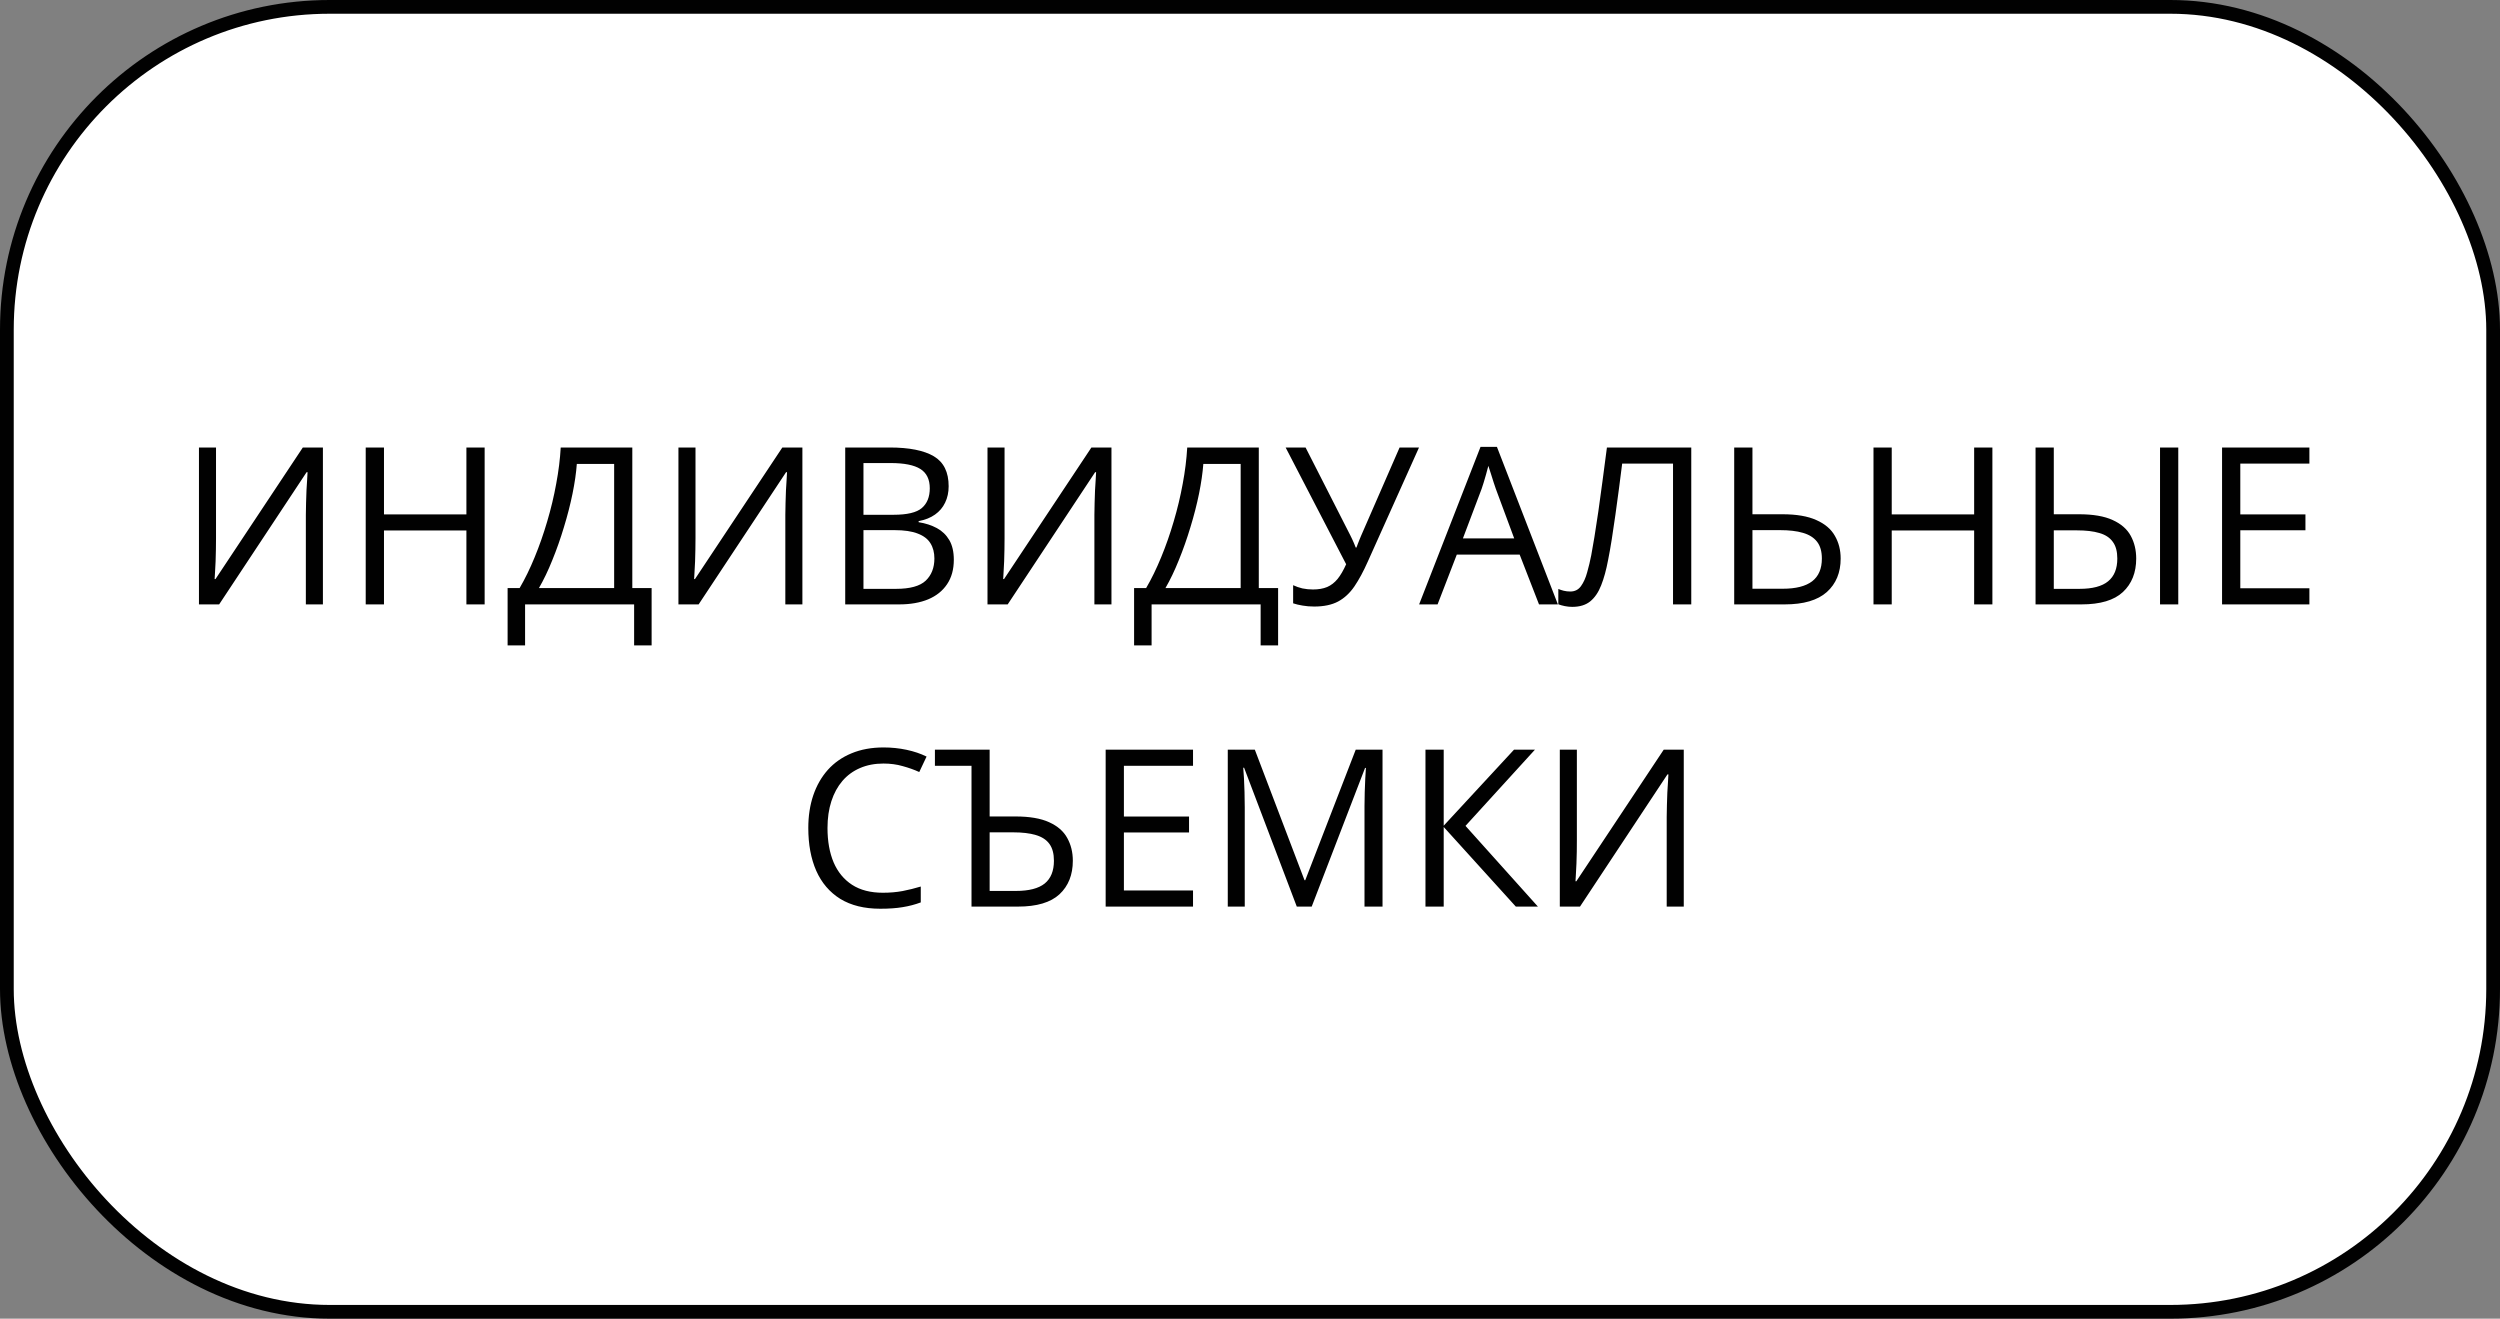 <?xml version="1.0" encoding="UTF-8"?> <svg xmlns="http://www.w3.org/2000/svg" width="91" height="48" viewBox="0 0 91 48" fill="none"><rect x="0" y="0" width="91" height="48" fill="#808080" stroke="none"/><rect x="0.25" y="0.25" width="90.5" height="47.5" rx="11.75" fill="white" stroke="#010101" stroke-width="0.5"></rect><path d="M7.242 16.289H7.863V19.59C7.863 19.715 7.862 19.852 7.859 20C7.857 20.146 7.853 20.289 7.848 20.43C7.842 20.57 7.836 20.698 7.828 20.812C7.823 20.927 7.818 21.016 7.812 21.078H7.844L11.023 16.289H11.754V22H11.133V18.738C11.133 18.6 11.135 18.454 11.141 18.301C11.146 18.145 11.151 17.994 11.156 17.848C11.164 17.702 11.172 17.572 11.18 17.457C11.188 17.34 11.193 17.25 11.195 17.188H11.16L7.977 22H7.242V16.289ZM17.641 22H16.977V19.309H13.977V22H13.312V16.289H13.977V18.723H16.977V16.289H17.641V22ZM23.016 16.289V21.406H23.719V23.492H23.082V22H19.113V23.492H18.477V21.406H18.914C19.109 21.073 19.292 20.699 19.461 20.285C19.633 19.869 19.785 19.434 19.918 18.98C20.053 18.525 20.163 18.068 20.246 17.609C20.332 17.151 20.387 16.711 20.41 16.289H23.016ZM22.355 16.887H20.996C20.973 17.21 20.921 17.57 20.84 17.969C20.759 18.365 20.655 18.771 20.527 19.188C20.402 19.604 20.262 20.004 20.105 20.387C19.952 20.77 19.789 21.109 19.617 21.406H22.355V16.887ZM24.695 16.289H25.316V19.59C25.316 19.715 25.315 19.852 25.312 20C25.31 20.146 25.306 20.289 25.301 20.43C25.296 20.57 25.289 20.698 25.281 20.812C25.276 20.927 25.271 21.016 25.266 21.078H25.297L28.477 16.289H29.207V22H28.586V18.738C28.586 18.6 28.588 18.454 28.594 18.301C28.599 18.145 28.604 17.994 28.609 17.848C28.617 17.702 28.625 17.572 28.633 17.457C28.641 17.34 28.646 17.25 28.648 17.188H28.613L25.43 22H24.695V16.289ZM30.766 16.289H32.383C33.096 16.289 33.633 16.396 33.992 16.609C34.352 16.823 34.531 17.186 34.531 17.699C34.531 17.921 34.488 18.12 34.402 18.297C34.319 18.471 34.197 18.616 34.035 18.73C33.874 18.845 33.675 18.924 33.438 18.969V19.008C33.688 19.047 33.909 19.119 34.102 19.223C34.294 19.327 34.445 19.473 34.555 19.66C34.664 19.848 34.719 20.086 34.719 20.375C34.719 20.727 34.637 21.023 34.473 21.266C34.311 21.508 34.082 21.691 33.785 21.816C33.488 21.939 33.137 22 32.73 22H30.766V16.289ZM31.43 18.738H32.523C33.021 18.738 33.365 18.656 33.555 18.492C33.747 18.328 33.844 18.088 33.844 17.773C33.844 17.448 33.729 17.213 33.5 17.07C33.273 16.927 32.911 16.855 32.414 16.855H31.43V18.738ZM31.43 19.297V21.434H32.617C33.125 21.434 33.484 21.335 33.695 21.137C33.906 20.936 34.012 20.667 34.012 20.328C34.012 20.112 33.964 19.927 33.867 19.773C33.773 19.62 33.62 19.503 33.406 19.422C33.195 19.338 32.913 19.297 32.559 19.297H31.43ZM35.945 16.289H36.566V19.59C36.566 19.715 36.565 19.852 36.562 20C36.56 20.146 36.556 20.289 36.551 20.43C36.546 20.57 36.539 20.698 36.531 20.812C36.526 20.927 36.521 21.016 36.516 21.078H36.547L39.727 16.289H40.457V22H39.836V18.738C39.836 18.6 39.839 18.454 39.844 18.301C39.849 18.145 39.854 17.994 39.859 17.848C39.867 17.702 39.875 17.572 39.883 17.457C39.891 17.34 39.896 17.25 39.898 17.188H39.863L36.68 22H35.945V16.289ZM45.82 16.289V21.406H46.523V23.492H45.887V22H41.918V23.492H41.281V21.406H41.719C41.914 21.073 42.096 20.699 42.266 20.285C42.438 19.869 42.59 19.434 42.723 18.98C42.858 18.525 42.967 18.068 43.051 17.609C43.137 17.151 43.191 16.711 43.215 16.289H45.82ZM45.16 16.887H43.801C43.777 17.21 43.725 17.57 43.645 17.969C43.564 18.365 43.46 18.771 43.332 19.188C43.207 19.604 43.066 20.004 42.91 20.387C42.757 20.77 42.594 21.109 42.422 21.406H45.16V16.887ZM51.652 16.289L49.793 20.43C49.632 20.794 49.467 21.099 49.301 21.344C49.134 21.588 48.936 21.772 48.707 21.895C48.478 22.017 48.188 22.078 47.836 22.078C47.685 22.078 47.544 22.066 47.414 22.043C47.286 22.022 47.172 21.995 47.07 21.961V21.301C47.175 21.35 47.286 21.389 47.406 21.418C47.529 21.444 47.658 21.457 47.793 21.457C47.993 21.457 48.165 21.427 48.309 21.367C48.452 21.305 48.578 21.207 48.688 21.074C48.797 20.939 48.901 20.76 49 20.539L46.797 16.289H47.523L49.148 19.48C49.169 19.52 49.191 19.565 49.215 19.617C49.238 19.667 49.262 19.719 49.285 19.773C49.309 19.826 49.329 19.878 49.348 19.93H49.375C49.391 19.891 49.408 19.845 49.426 19.793C49.447 19.741 49.467 19.689 49.488 19.637C49.509 19.585 49.527 19.54 49.543 19.504L50.945 16.289H51.652ZM56.02 22L55.316 20.188H53.027L52.328 22H51.656L53.891 16.266H54.488L56.707 22H56.02ZM55.117 19.598L54.449 17.797C54.434 17.75 54.408 17.673 54.371 17.566C54.337 17.46 54.302 17.349 54.266 17.234C54.229 17.12 54.199 17.027 54.176 16.957C54.15 17.064 54.121 17.171 54.09 17.277C54.061 17.381 54.033 17.479 54.004 17.57C53.975 17.659 53.95 17.734 53.93 17.797L53.25 19.598H55.117ZM61.562 22H60.898V16.875H59.047C59.01 17.167 58.971 17.471 58.93 17.789C58.888 18.107 58.845 18.423 58.801 18.738C58.757 19.053 58.712 19.352 58.668 19.633C58.624 19.914 58.579 20.164 58.535 20.383C58.467 20.745 58.383 21.053 58.281 21.309C58.182 21.561 58.05 21.755 57.883 21.891C57.719 22.023 57.501 22.09 57.23 22.09C57.139 22.09 57.048 22.081 56.957 22.062C56.868 22.044 56.79 22.022 56.723 21.996V21.438C56.783 21.463 56.849 21.486 56.922 21.504C56.997 21.522 57.077 21.531 57.16 21.531C57.324 21.531 57.453 21.466 57.547 21.336C57.643 21.203 57.719 21.035 57.773 20.832C57.831 20.629 57.88 20.421 57.922 20.207C57.956 20.03 57.995 19.806 58.039 19.535C58.083 19.264 58.13 18.957 58.18 18.613C58.229 18.267 58.28 17.897 58.332 17.504C58.387 17.111 58.44 16.706 58.492 16.289H61.562V22ZM63.125 22V16.289H63.789V18.719H64.875C65.391 18.719 65.803 18.789 66.113 18.93C66.426 19.068 66.651 19.259 66.789 19.504C66.93 19.746 67 20.022 67 20.332C67 20.842 66.832 21.249 66.496 21.551C66.16 21.85 65.65 22 64.965 22H63.125ZM63.789 21.43H64.894C65.368 21.43 65.724 21.34 65.961 21.16C66.198 20.978 66.316 20.702 66.316 20.332C66.316 20.074 66.258 19.87 66.141 19.719C66.023 19.568 65.852 19.46 65.625 19.395C65.401 19.329 65.124 19.297 64.793 19.297H63.789V21.43ZM72.523 22H71.859V19.309H68.859V22H68.195V16.289H68.859V18.723H71.859V16.289H72.523V22ZM74.094 22V16.289H74.758V18.719H75.672C76.188 18.719 76.598 18.789 76.902 18.93C77.207 19.068 77.426 19.259 77.559 19.504C77.691 19.746 77.758 20.022 77.758 20.332C77.758 20.842 77.596 21.249 77.273 21.551C76.953 21.85 76.449 22 75.762 22H74.094ZM74.758 21.434H75.695C76.167 21.434 76.513 21.342 76.734 21.16C76.958 20.978 77.07 20.702 77.07 20.332C77.07 20.074 77.016 19.871 76.906 19.723C76.799 19.572 76.637 19.465 76.418 19.402C76.202 19.337 75.928 19.305 75.598 19.305H74.758V21.434ZM78.625 22V16.289H79.289V22H78.625ZM84.062 22H80.883V16.289H84.062V16.875H81.547V18.723H83.918V19.301H81.547V21.414H84.062V22ZM32.156 27.793C31.841 27.793 31.557 27.848 31.305 27.957C31.055 28.064 30.841 28.22 30.664 28.426C30.49 28.629 30.355 28.875 30.262 29.164C30.168 29.453 30.121 29.779 30.121 30.141C30.121 30.62 30.195 31.037 30.344 31.391C30.495 31.742 30.719 32.014 31.016 32.207C31.315 32.4 31.689 32.496 32.137 32.496C32.392 32.496 32.632 32.475 32.855 32.434C33.082 32.389 33.302 32.335 33.516 32.27V32.848C33.307 32.926 33.089 32.983 32.859 33.02C32.63 33.059 32.358 33.078 32.043 33.078C31.462 33.078 30.977 32.958 30.586 32.719C30.198 32.477 29.906 32.135 29.711 31.695C29.518 31.255 29.422 30.736 29.422 30.137C29.422 29.704 29.482 29.31 29.602 28.953C29.724 28.594 29.901 28.284 30.133 28.023C30.367 27.763 30.654 27.562 30.992 27.422C31.333 27.279 31.724 27.207 32.164 27.207C32.453 27.207 32.732 27.236 33 27.293C33.268 27.35 33.51 27.432 33.727 27.539L33.461 28.102C33.279 28.018 33.078 27.947 32.859 27.887C32.643 27.824 32.409 27.793 32.156 27.793ZM35.363 33V27.875H34.031V27.289H36.023V29.719H36.957C37.475 29.719 37.887 29.789 38.191 29.93C38.496 30.068 38.715 30.259 38.848 30.504C38.983 30.746 39.051 31.022 39.051 31.332C39.051 31.842 38.889 32.249 38.566 32.551C38.243 32.85 37.74 33 37.055 33H35.363ZM36.023 32.43H36.98C37.454 32.43 37.803 32.34 38.027 32.16C38.251 31.978 38.363 31.702 38.363 31.332C38.363 31.074 38.309 30.87 38.199 30.719C38.09 30.568 37.925 30.46 37.703 30.395C37.484 30.329 37.208 30.297 36.875 30.297H36.023V32.43ZM43.426 33H40.246V27.289H43.426V27.875H40.91V29.723H43.281V30.301H40.91V32.414H43.426V33ZM47.203 33L45.285 27.945H45.254C45.264 28.052 45.273 28.182 45.281 28.336C45.289 28.49 45.296 28.658 45.301 28.84C45.306 29.02 45.309 29.203 45.309 29.391V33H44.691V27.289H45.676L47.484 32.039H47.512L49.348 27.289H50.324V33H49.668V29.344C49.668 29.174 49.671 29.005 49.676 28.836C49.681 28.664 49.688 28.503 49.695 28.352C49.703 28.198 49.711 28.065 49.719 27.953H49.688L47.746 33H47.203ZM55.98 33H55.176L52.551 30.102V33H51.887V27.289H52.551V30.055L55.109 27.289H55.871L53.344 30.062L55.98 33ZM56.777 27.289H57.398V30.59C57.398 30.715 57.397 30.852 57.395 31C57.392 31.146 57.388 31.289 57.383 31.43C57.378 31.57 57.371 31.698 57.363 31.812C57.358 31.927 57.353 32.016 57.348 32.078H57.379L60.559 27.289H61.289V33H60.668V29.738C60.668 29.6 60.671 29.454 60.676 29.301C60.681 29.145 60.686 28.994 60.691 28.848C60.699 28.702 60.707 28.572 60.715 28.457C60.723 28.34 60.728 28.25 60.73 28.188H60.695L57.512 33H56.777V27.289Z" fill="#010101"></path></svg> 
